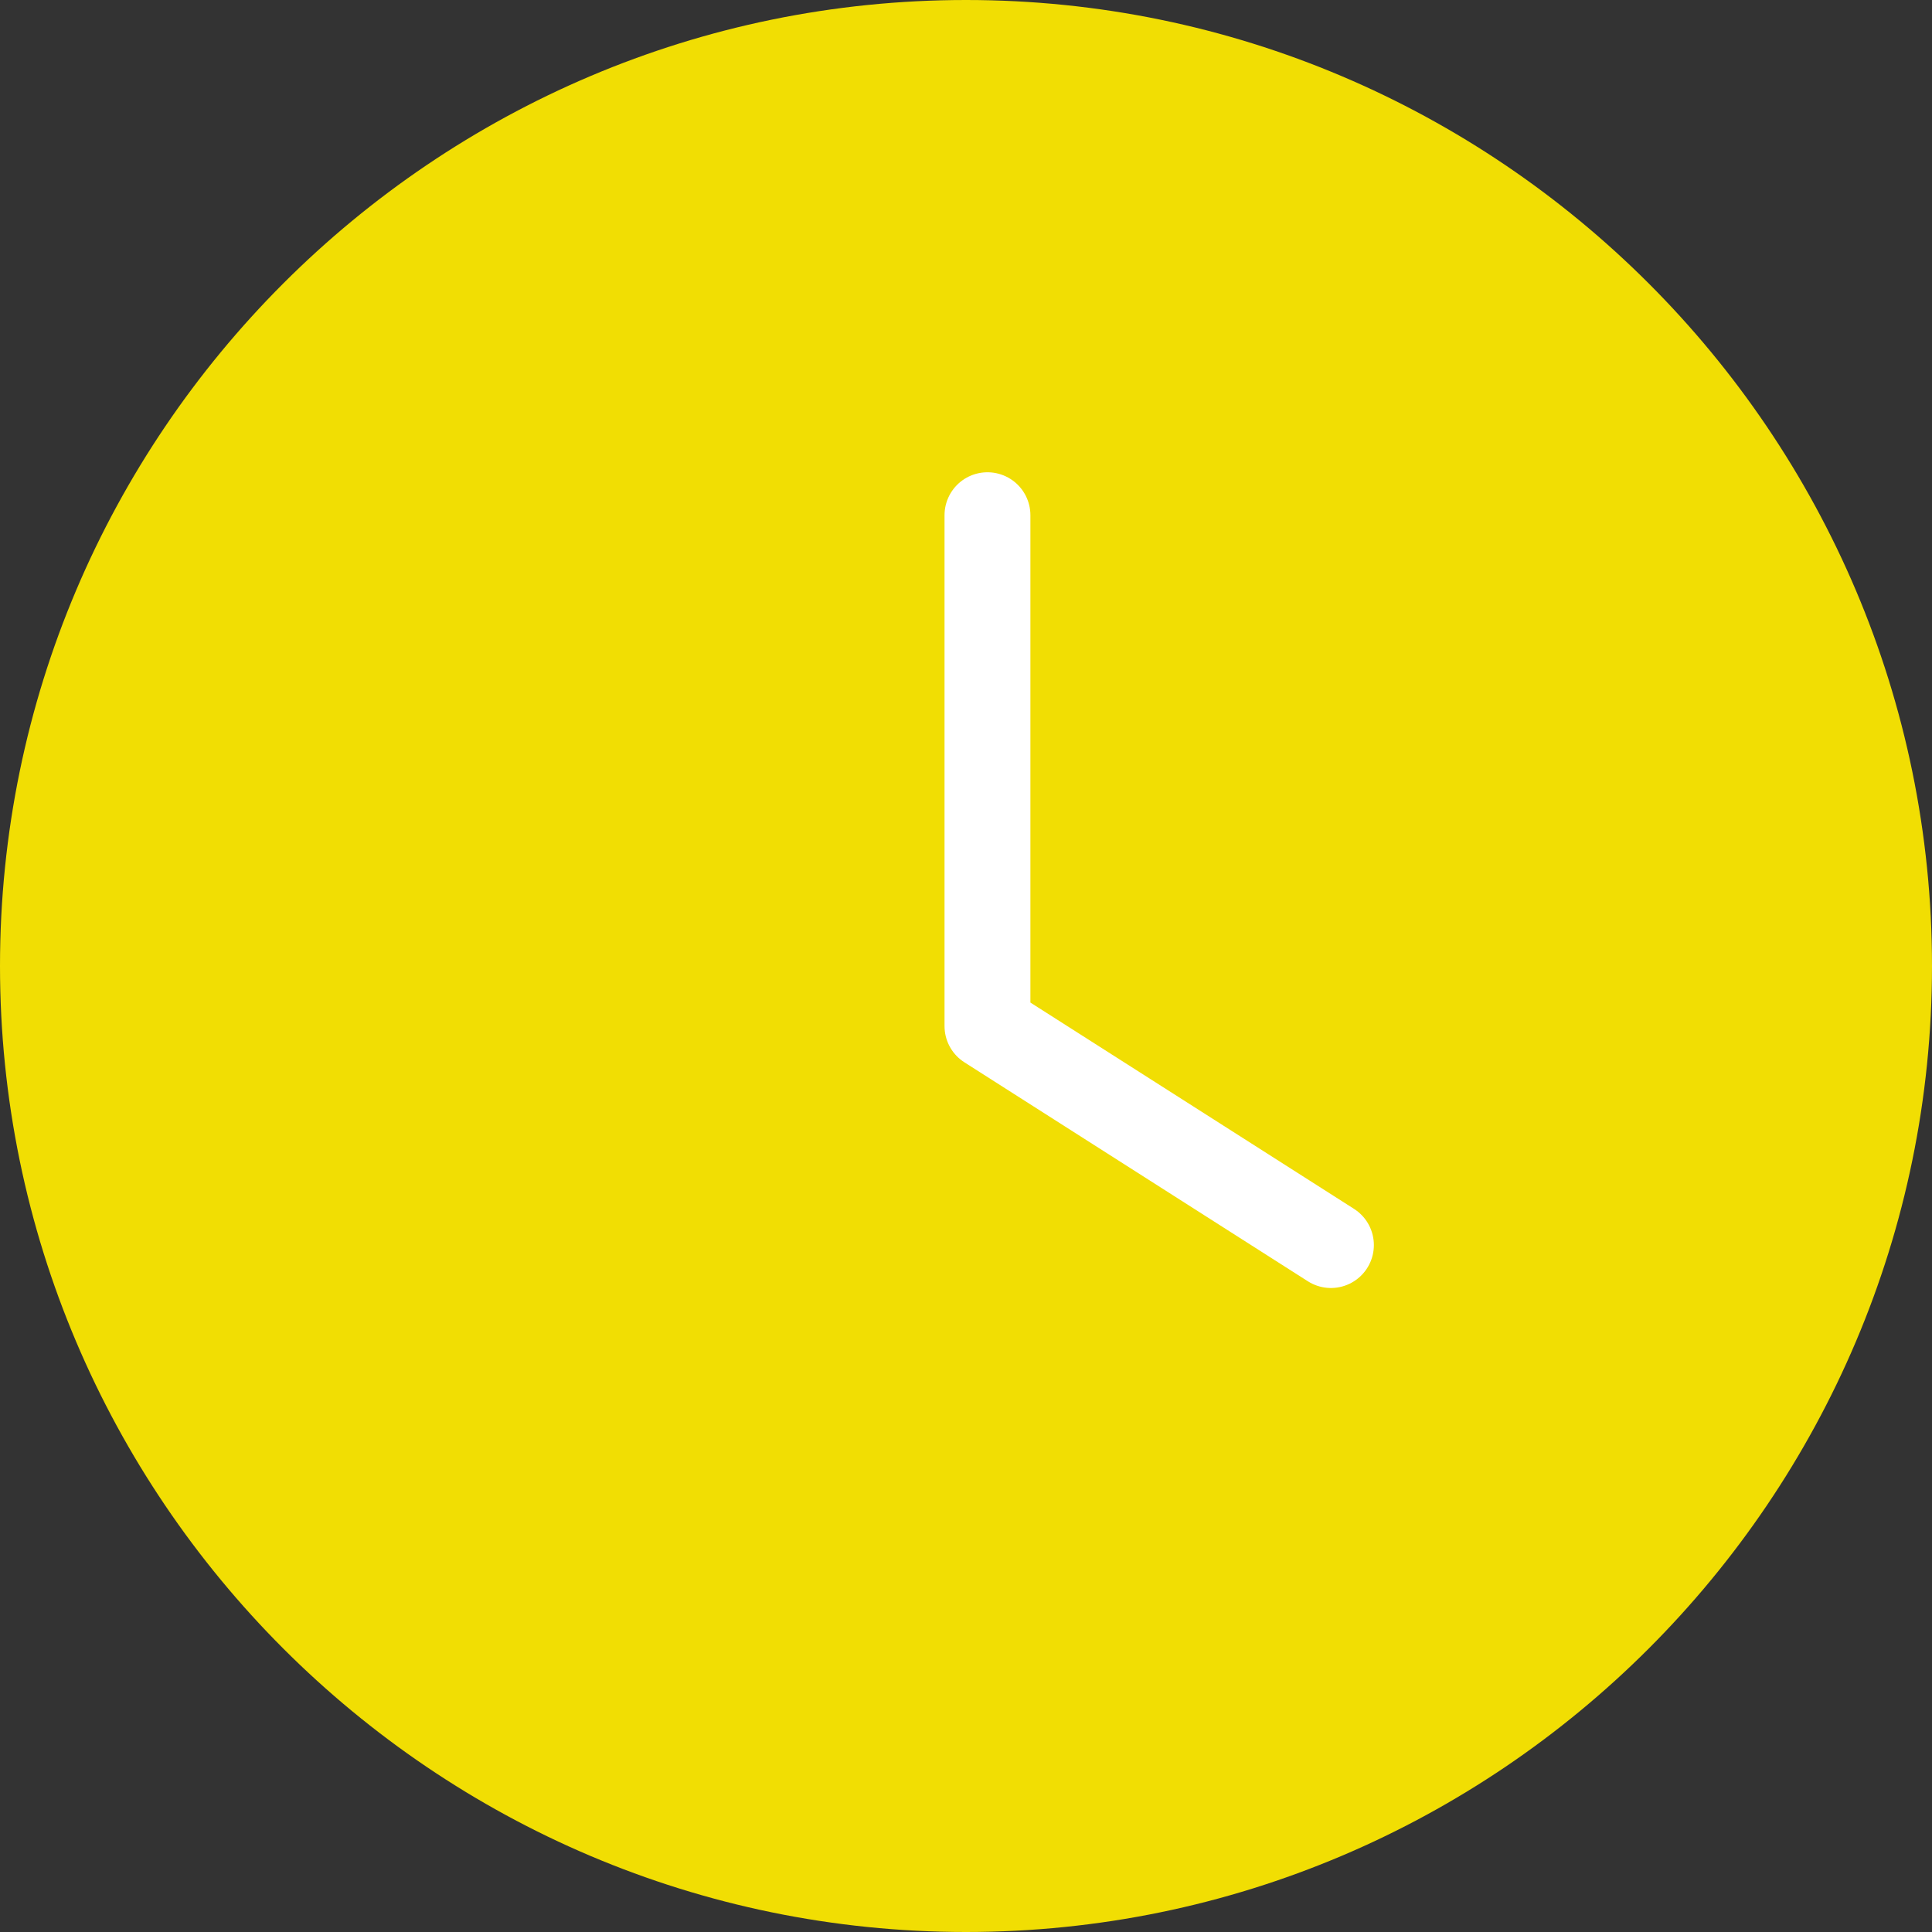 <?xml version="1.0" encoding="UTF-8"?>
<svg xmlns="http://www.w3.org/2000/svg" xmlns:xlink="http://www.w3.org/1999/xlink" version="1.1" viewBox="0 0 45 45">
  <rect x="0" y="0" width="45" height="45" fill="#333333" stroke="none"/>
  <defs>
    <style>
      .cls-1, .cls-2 {
        fill: none;
      }

      .cls-2 {
        stroke: #fff;
        stroke-linecap: round;
        stroke-linejoin: round;
        stroke-width: 2px;
      }

      .cls-3 {
        fill: #f1de03;
      }

      .cls-4 {
        clip-path: url(#clippath);
      }
    </style>
    <clipPath id="clippath">
      <rect class="cls-1" y="0" width="45" height="45"/>
    </clipPath>
  </defs>
  <!-- Generator: Adobe Illustrator 28.6.0, SVG Export Plug-In . SVG Version: 1.2.0 Build 709)  -->
  <g>
    <g id="_レイヤー_1">
      <g class="cls-4">
        <g>
          <path class="cls-3" d="M22.5,45c12.4,0,22.5-10.1,22.5-22.5S34.9,0,22.5,0,0,10.1,0,22.5s10.1,22.5,22.5,22.5Z"/>
          <path class="cls-2" d="M23,12v11.9l8,5.1"/>
        </g>
      </g>
    </g>
  </g>
</svg>